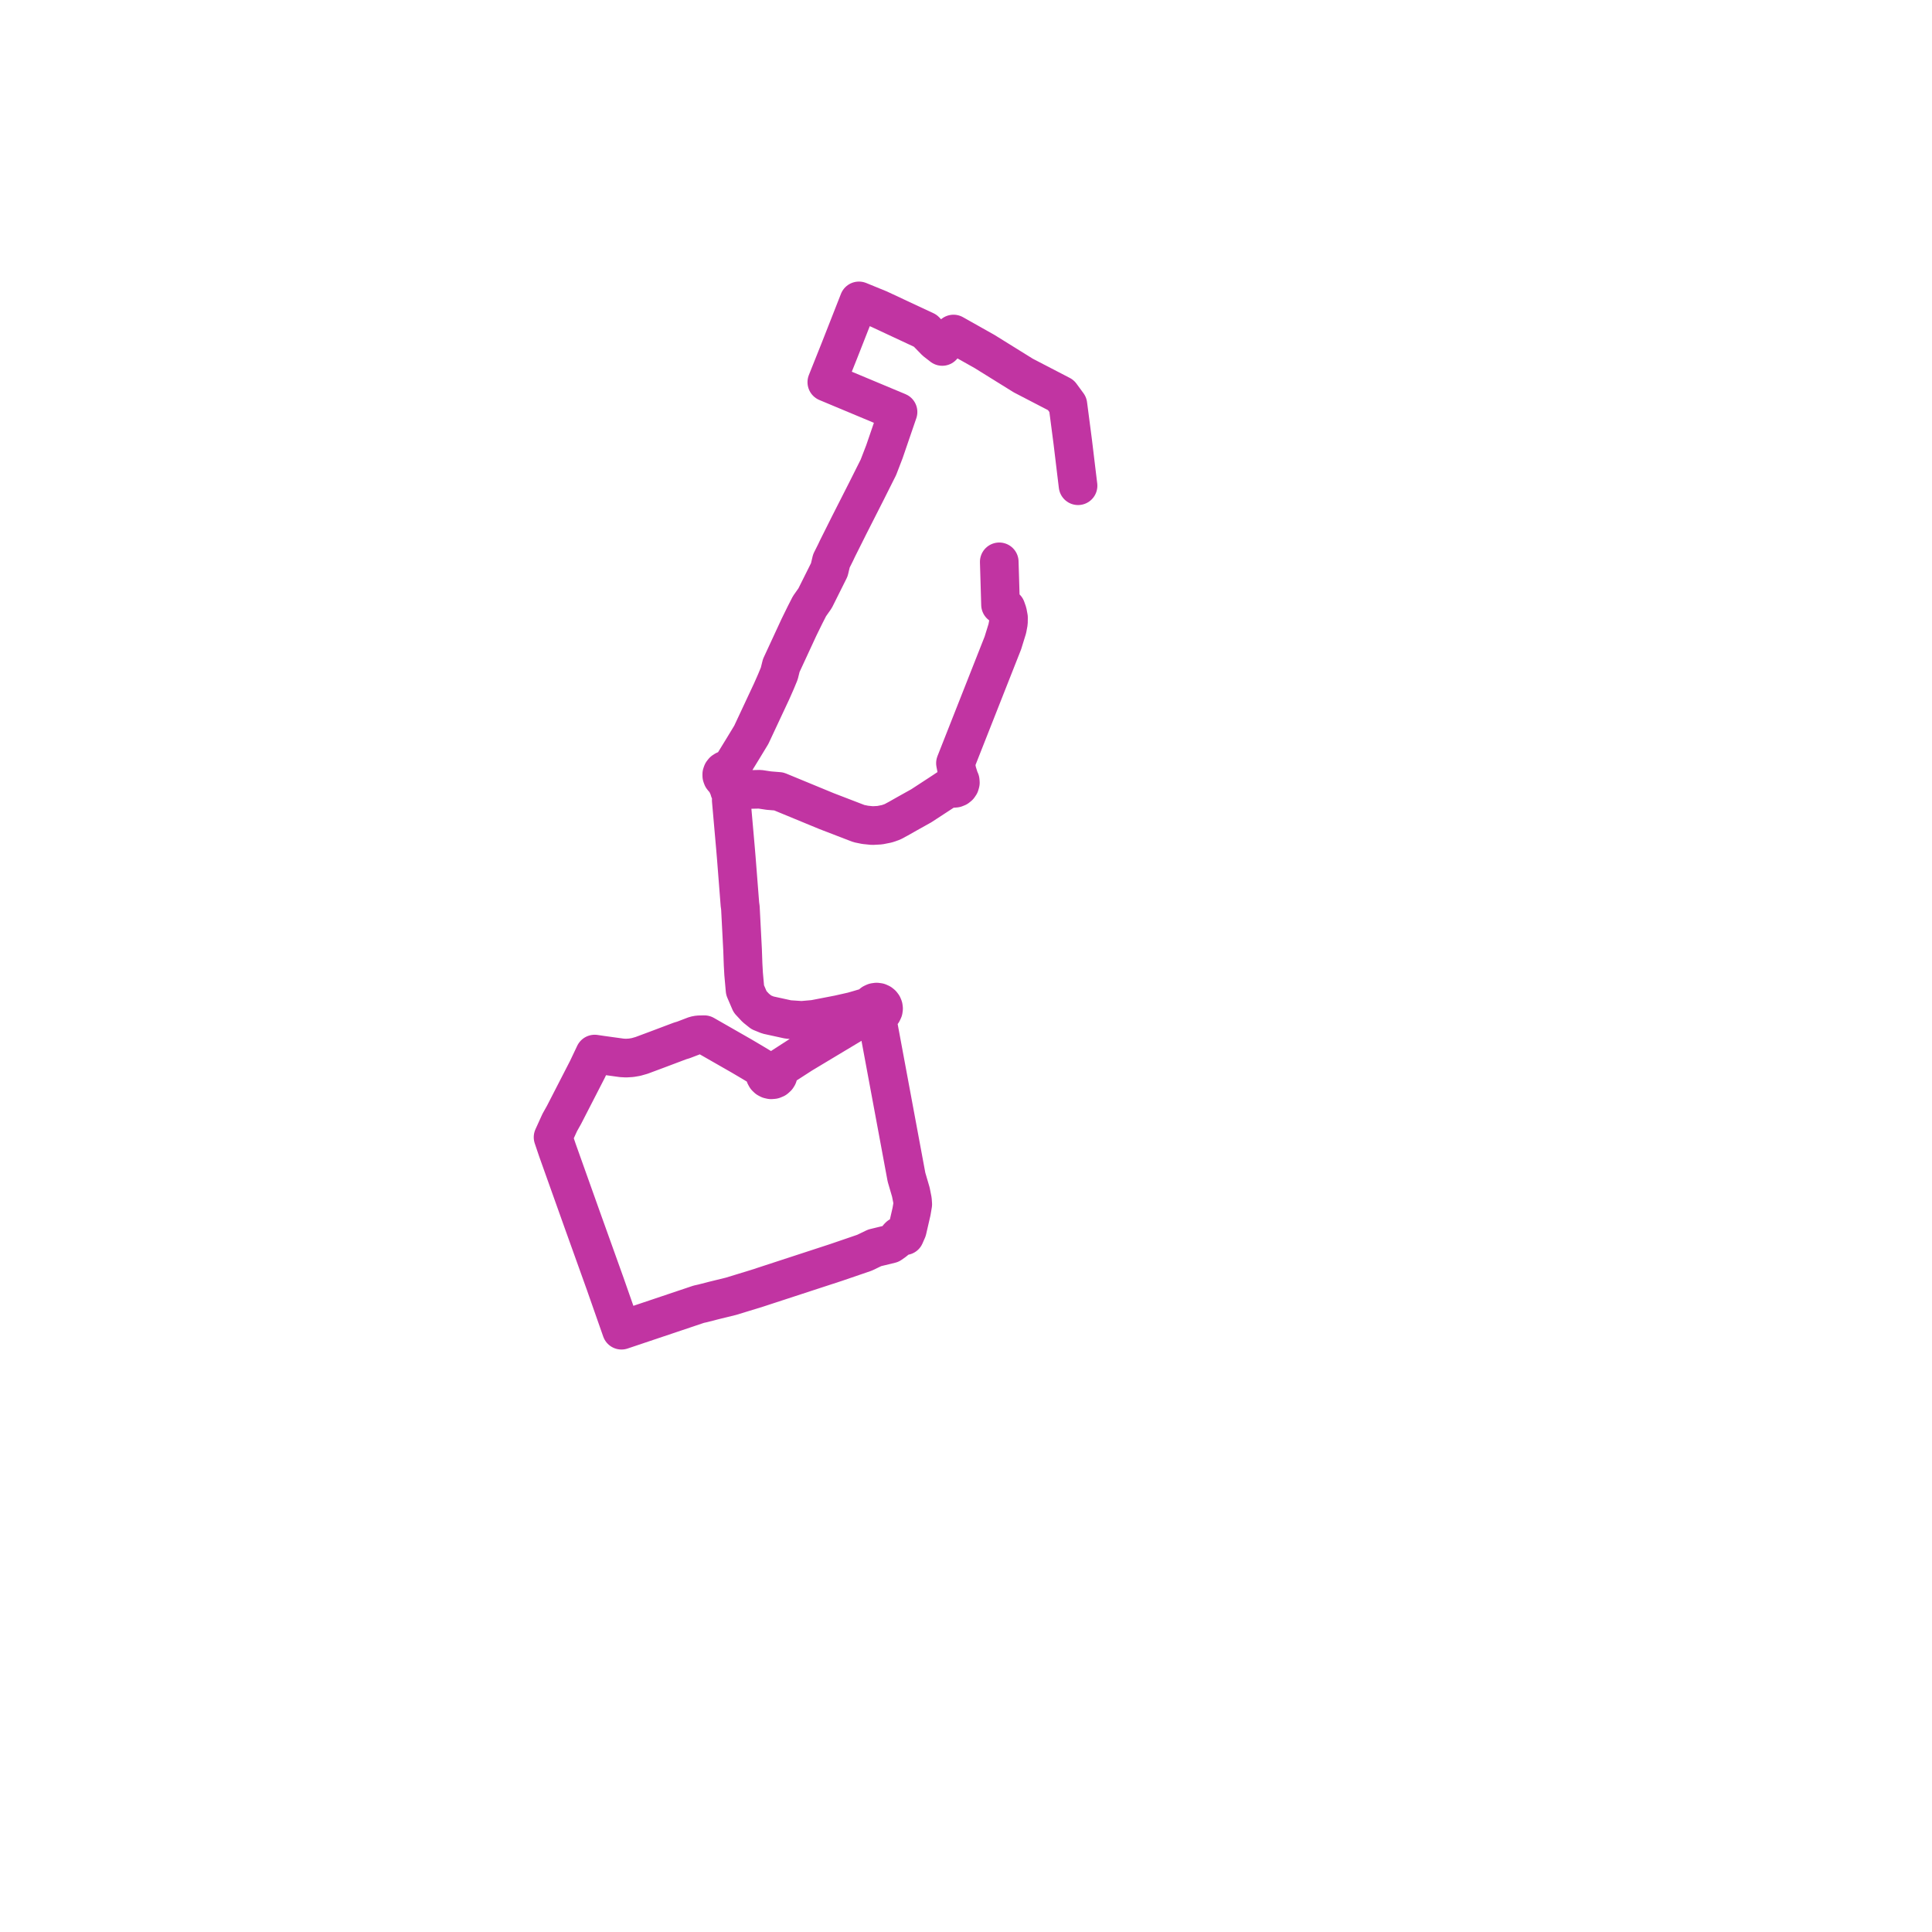     
<svg width="128.417" height="128.417" version="1.1"
     xmlns="http://www.w3.org/2000/svg">

  <title>Plan de ligne</title>
  <desc>Du 2024-05-06 au 9999-01-01</desc>

<path d='M 71.656 32.286 L 71.536 31.297 L 71.407 30.225 L 71.304 29.37 L 70.981 26.895 L 70.515 26.259 L 68.018 24.963 L 67.641 24.729 L 65.442 23.363 L 63.769 22.422 L 63.379 22.202 L 62.63 23.029 L 62.184 22.682 L 61.502 21.982 L 59.874 21.222 L 58.428 20.546 L 57.092 20 L 56.953 20.355 L 56.575 21.318 L 55.789 23.319 L 55.064 25.134 L 54.957 25.403 L 56.003 25.841 L 57.527 26.478 L 58.933 27.066 L 59.691 27.383 L 59.31 28.494 L 58.787 30.02 L 58.385 31.064 L 58.223 31.386 L 57.577 32.675 L 56.43 34.932 L 56.183 35.427 L 55.661 36.47 L 55.54 36.728 L 55.261 37.285 L 55.122 37.872 L 54.178 39.763 L 53.805 40.293 L 53.505 40.881 L 53.109 41.688 L 51.929 44.237 L 51.796 44.772 L 51.575 45.306 L 51.292 45.948 L 49.937 48.843 L 49.373 49.772 L 48.689 50.887 L 48.531 51.212 L 48.419 51.17 L 48.299 51.165 L 48.184 51.197 L 48.085 51.26 L 48.013 51.35 L 47.975 51.457 L 47.976 51.569 L 48.015 51.676 L 48.087 51.765 L 48.187 51.828 L 48.349 52.165 L 48.464 52.419 L 48.487 52.531 L 48.546 52.63 L 48.637 52.705 L 48.748 52.75 L 48.694 52.931 L 48.605 53.187 L 48.677 54.005 L 48.883 56.344 L 48.942 57.045 L 49.181 60.106 L 49.213 60.34 L 49.358 63.141 L 49.392 64.107 L 49.415 64.514 L 49.427 64.731 L 49.523 65.807 L 49.858 66.588 L 50.236 66.994 L 50.604 67.289 L 51.043 67.467 L 52.397 67.763 L 53.286 67.823 L 54.112 67.75 L 55.748 67.433 L 56.678 67.223 L 56.789 67.191 L 57.092 67.104 L 57.293 67.044 L 57.833 66.886 L 57.806 66.995 L 57.809 67.107 L 57.843 67.214 L 57.904 67.31 L 58.001 67.395 L 58.119 67.451 L 58.268 67.483 L 58.318 67.841 L 58.357 68.051 L 58.411 68.339 L 60.253 78.245 L 60.303 78.416 L 60.543 79.236 L 60.65 79.775 L 60.669 80.049 L 60.589 80.525 L 60.305 81.758 L 60.139 82.137 L 60.053 82.107 L 59.962 82.101 L 59.86 82.122 L 59.771 82.171 L 59.706 82.237 L 59.665 82.317 L 59.548 82.423 L 59.414 82.531 L 59.192 82.686 L 58.138 82.942 L 57.468 83.265 L 56.763 83.507 L 55.564 83.917 L 51.155 85.358 L 50.739 85.494 L 50.309 85.635 L 48.584 86.163 L 47.924 86.325 L 47.449 86.441 L 46.7 86.634 L 46.448 86.689 L 41.506 88.35 L 41.308 88.417 L 41.204 88.121 L 40.313 85.579 L 40.235 85.355 L 40.143 85.099 L 39.677 83.799 L 38.89 81.604 L 38.795 81.34 L 38.701 81.077 L 37.053 76.455 L 36.761 75.59 L 37.099 74.845 L 37.207 74.608 L 37.492 74.1 L 38.532 72.076 L 39.042 71.084 L 39.527 70.062 L 39.975 70.128 L 41.33 70.315 L 41.617 70.33 L 41.954 70.309 L 42.276 70.255 L 42.644 70.15 L 43.663 69.77 L 45.198 69.191 L 45.43 69.121 L 46.209 68.823 L 46.42 68.783 L 46.816 68.774 L 49.291 70.19 L 50.046 70.636 L 50.482 70.9 L 50.628 70.984 L 50.893 71.135 L 50.845 71.248 L 50.833 71.37 L 50.858 71.489 L 50.918 71.597 L 51.009 71.685 L 51.122 71.745 L 51.249 71.773 L 51.4 71.761 L 51.539 71.704 L 51.649 71.606 L 51.703 71.521 L 51.734 71.426 L 51.742 71.327 L 51.724 71.229 L 51.683 71.138 L 52 70.902 L 53.287 70.071 L 54.432 69.383 L 57.011 67.835 L 57.288 67.672 L 57.904 67.31 L 58.001 67.395 L 58.119 67.451 L 58.268 67.483 L 58.404 67.454 L 58.544 67.387 L 58.652 67.28 L 58.715 67.146 L 58.729 67.041 L 58.716 66.936 L 58.676 66.837 L 58.611 66.75 L 58.527 66.681 L 58.402 66.624 L 58.264 66.606 L 58.127 66.626 L 58.002 66.684 L 57.962 66.719 L 57.901 66.773 L 57.833 66.886 L 57.293 67.044 L 57.092 67.104 L 56.789 67.191 L 56.678 67.223 L 55.748 67.433 L 54.112 67.75 L 53.286 67.823 L 52.397 67.763 L 51.043 67.467 L 50.604 67.289 L 50.236 66.994 L 49.858 66.588 L 49.523 65.807 L 49.427 64.731 L 49.415 64.514 L 49.392 64.107 L 49.358 63.141 L 49.248 61.011 L 49.213 60.34 L 49.181 60.106 L 48.942 57.045 L 48.883 56.344 L 48.605 53.187 L 48.694 52.931 L 48.748 52.75 L 48.872 52.758 L 48.993 52.728 L 49.095 52.663 L 49.17 52.57 L 49.625 52.48 L 50.505 52.46 L 51.1 52.55 L 51.766 52.604 L 54.945 53.916 L 57.092 54.742 L 57.505 54.826 L 57.984 54.875 L 58.474 54.849 L 58.953 54.754 L 59.316 54.628 L 59.714 54.414 L 60.277 54.095 L 61.236 53.56 L 62.281 52.878 L 62.642 52.642 L 62.947 52.439 L 63.127 52.32 L 63.244 52.38 L 63.374 52.403 L 63.505 52.391 L 63.627 52.342 L 63.727 52.261 L 63.798 52.156 L 63.834 52.025 L 63.823 51.89 L 63.765 51.765 L 63.616 51.291 L 63.507 50.728 L 66.66 42.735 L 66.955 41.782 L 67.029 41.384 L 67.033 41.049 L 66.97 40.71 L 66.871 40.429 L 66.731 40.308 L 66.503 40.194 L 66.451 38.416 L 66.423 37.495 L 66.419 37.344' fill='transparent' stroke='#c134a2' stroke-linecap='round' stroke-linejoin='round' stroke-width='2.568'/>
</svg>
